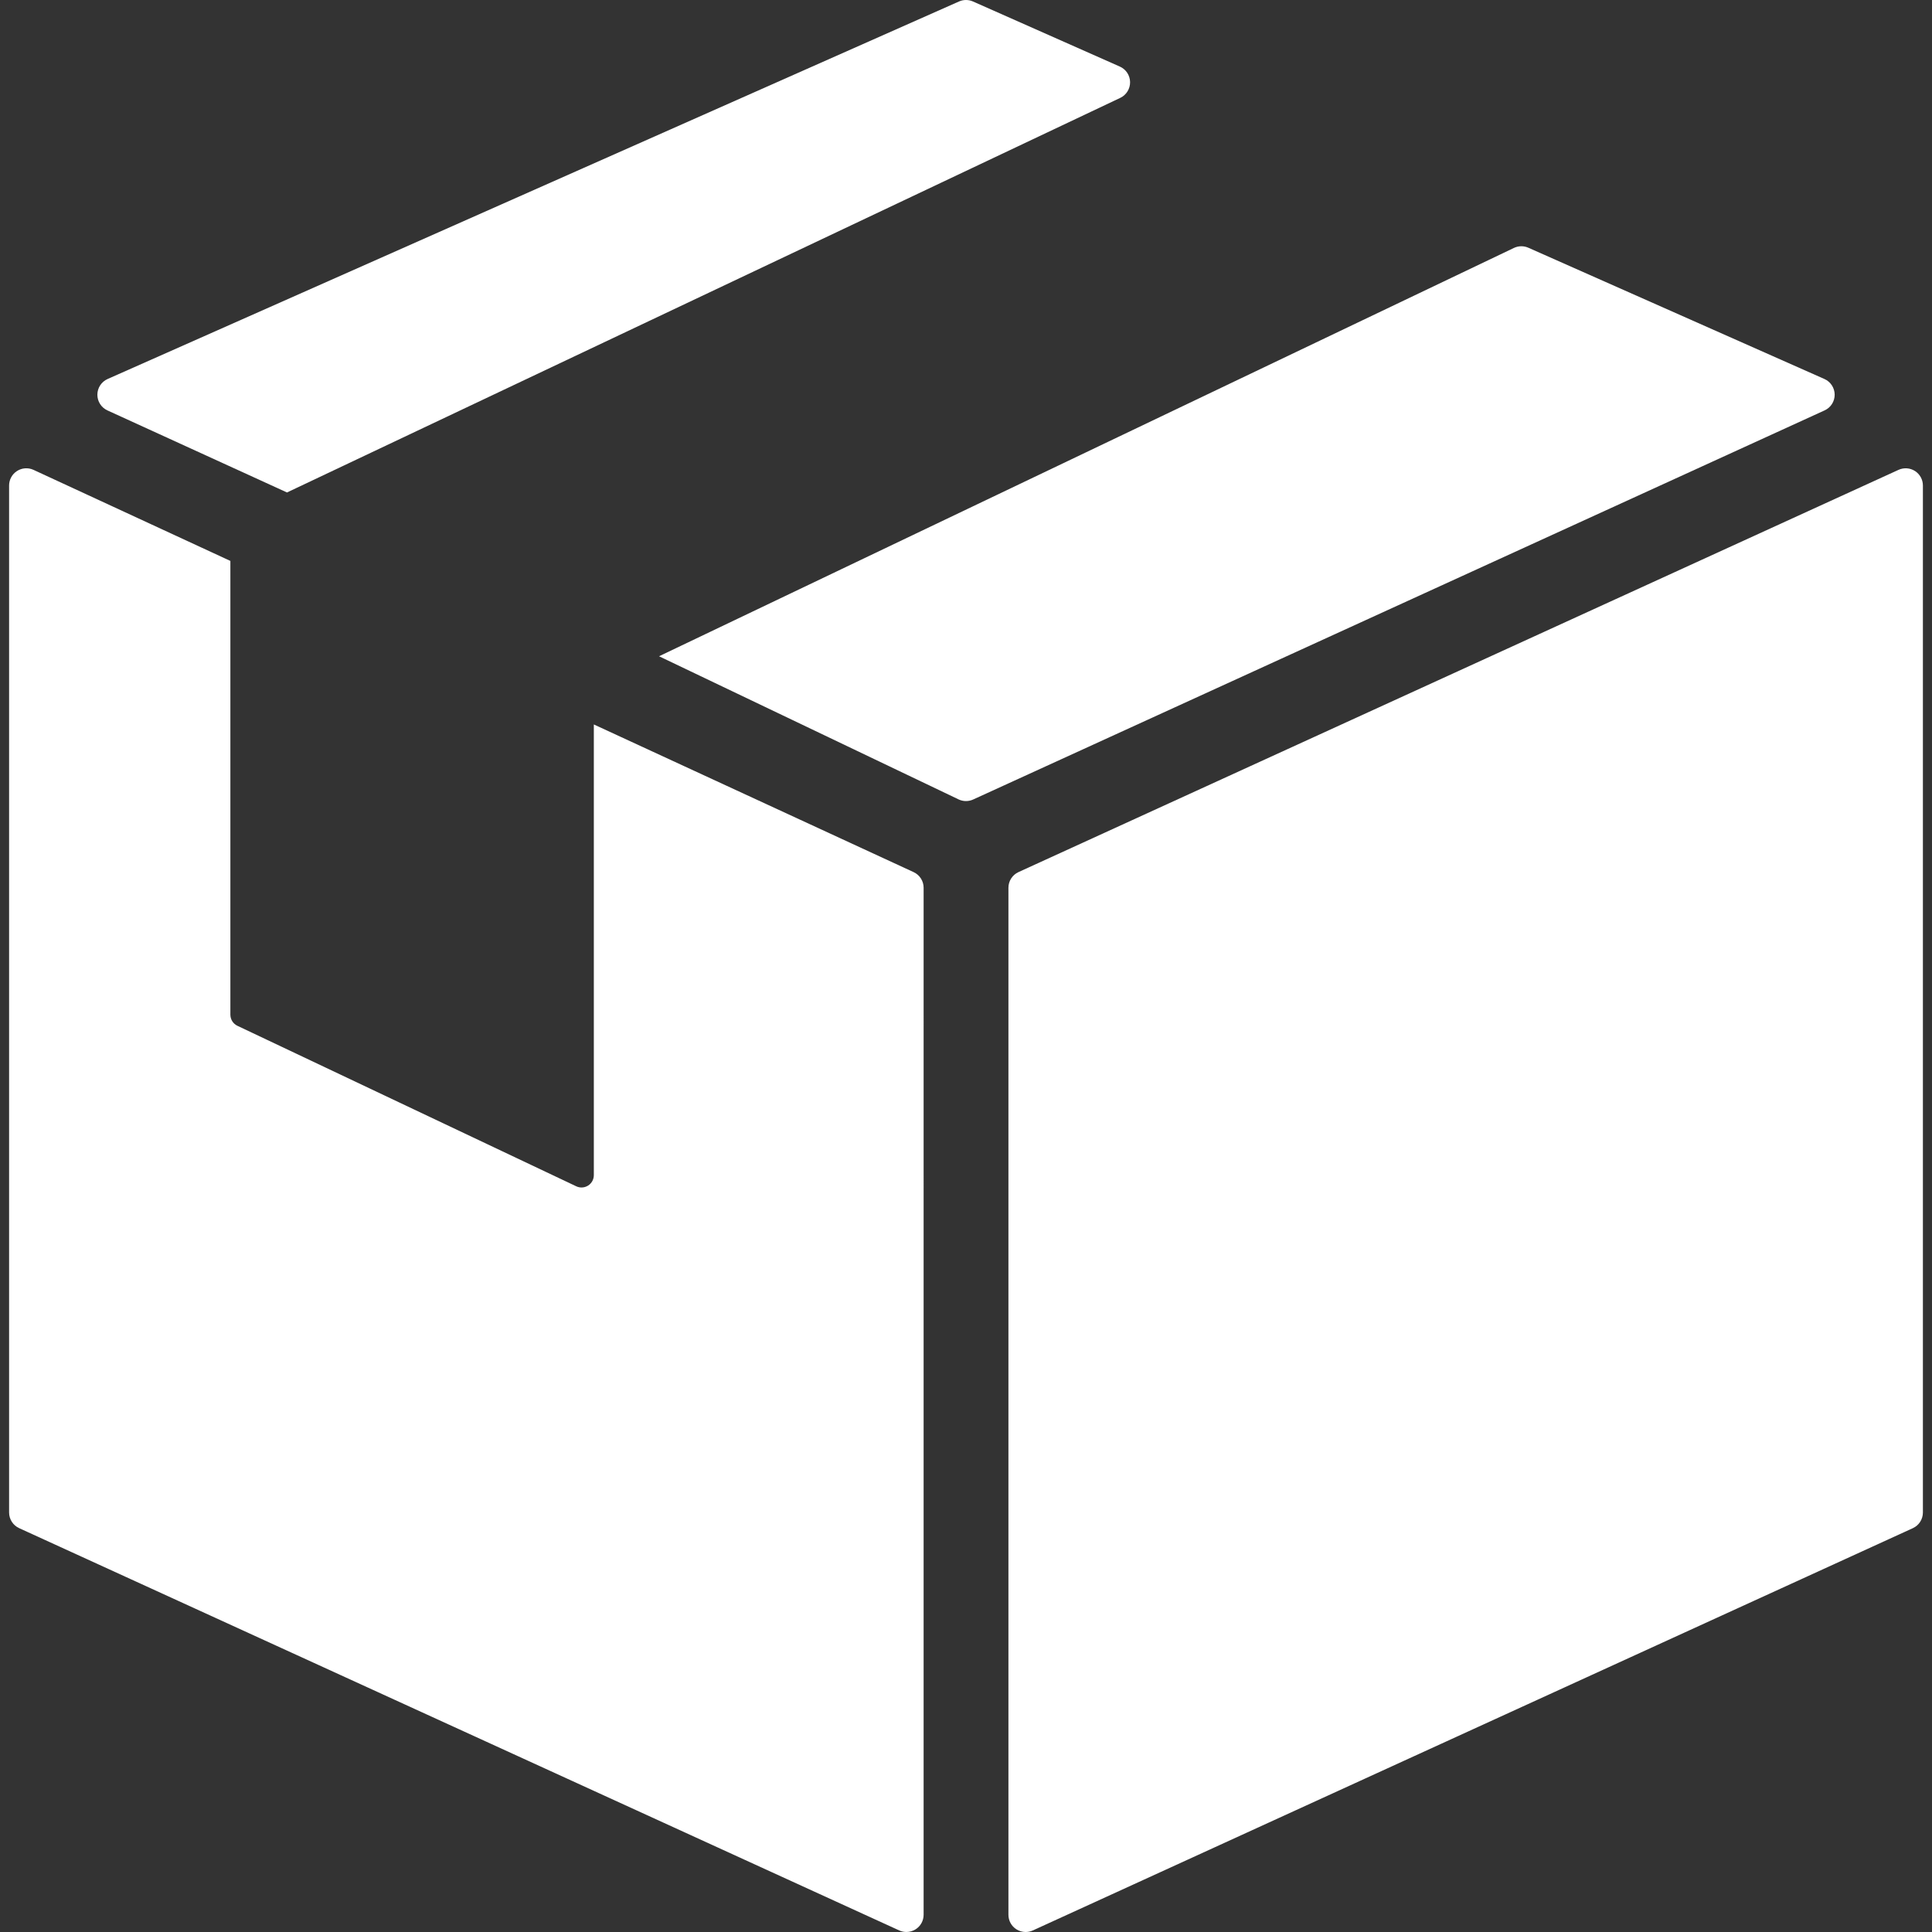 <?xml version="1.0"?>
<svg xmlns="http://www.w3.org/2000/svg" xmlns:xlink="http://www.w3.org/1999/xlink" version="1.1" id="Capa_1" x="0px" y="0px" width="512px" height="512px" viewBox="0 0 392.697 392.697" style="enable-background:new 0 0 392.697 392.697;" xml:space="preserve" class=""><rect x="0" y="0" width="392.697" height="392.697" fill="#333333" stroke="none"/><g><g>
	<g>
		<path d="M21.837,83.419l36.496,16.678L227.72,19.886c1.229-0.592,2.002-1.846,1.98-3.209c-0.021-1.365-0.834-2.592-2.082-3.145    L197.766,0.3c-0.903-0.4-1.933-0.4-2.837,0L21.873,77.036c-1.259,0.559-2.073,1.803-2.081,3.18    C19.784,81.593,20.584,82.847,21.837,83.419z" data-original="#000000" class="active-path" data-old_color="#ffffff" fill="#ffffff"/>
		<path d="M185.689,177.261l-64.988-30.01v91.617c0,0.856-0.44,1.655-1.167,2.114c-0.406,0.257-0.869,0.386-1.333,0.386    c-0.368,0-0.736-0.082-1.079-0.244l-68.874-32.625c-0.869-0.416-1.421-1.293-1.421-2.256v-92.229L6.804,95.5    c-1.083-0.496-2.344-0.406-3.347,0.238c-1.002,0.645-1.608,1.754-1.608,2.944v208.744c0,1.371,0.799,2.615,2.045,3.185    l178.886,81.768c0.464,0.211,0.96,0.315,1.455,0.315c0.661,0,1.318-0.188,1.892-0.555c1.002-0.645,1.608-1.754,1.608-2.945    V180.445C187.735,179.076,186.936,177.831,185.689,177.261z" data-original="#000000" class="active-path" data-old_color="#ffffff" fill="#ffffff"/>
		<path d="M389.24,95.74c-1.002-0.644-2.264-0.732-3.347-0.238l-178.876,81.76c-1.246,0.57-2.045,1.814-2.045,3.185v208.751    c0,1.191,0.606,2.302,1.608,2.945c0.572,0.367,1.23,0.555,1.892,0.555c0.495,0,0.991-0.104,1.455-0.315l178.876-81.768    c1.246-0.568,2.045-1.813,2.045-3.185V98.685C390.849,97.494,390.242,96.384,389.24,95.74z" data-original="#000000" class="active-path" data-old_color="#ffffff" fill="#ffffff"/>
		<path d="M372.915,80.216c-0.009-1.377-0.823-2.621-2.082-3.18l-60.182-26.681c-0.938-0.418-2.013-0.399-2.938,0.045    l-173.755,82.992l60.933,29.117c0.462,0.211,0.958,0.316,1.455,0.316s0.993-0.105,1.455-0.316l173.066-79.092    C372.122,82.847,372.923,81.593,372.915,80.216z" data-original="#000000" class="active-path" data-old_color="#ffffff" fill="#ffffff"/>
	</g>
</g></g> </svg>
